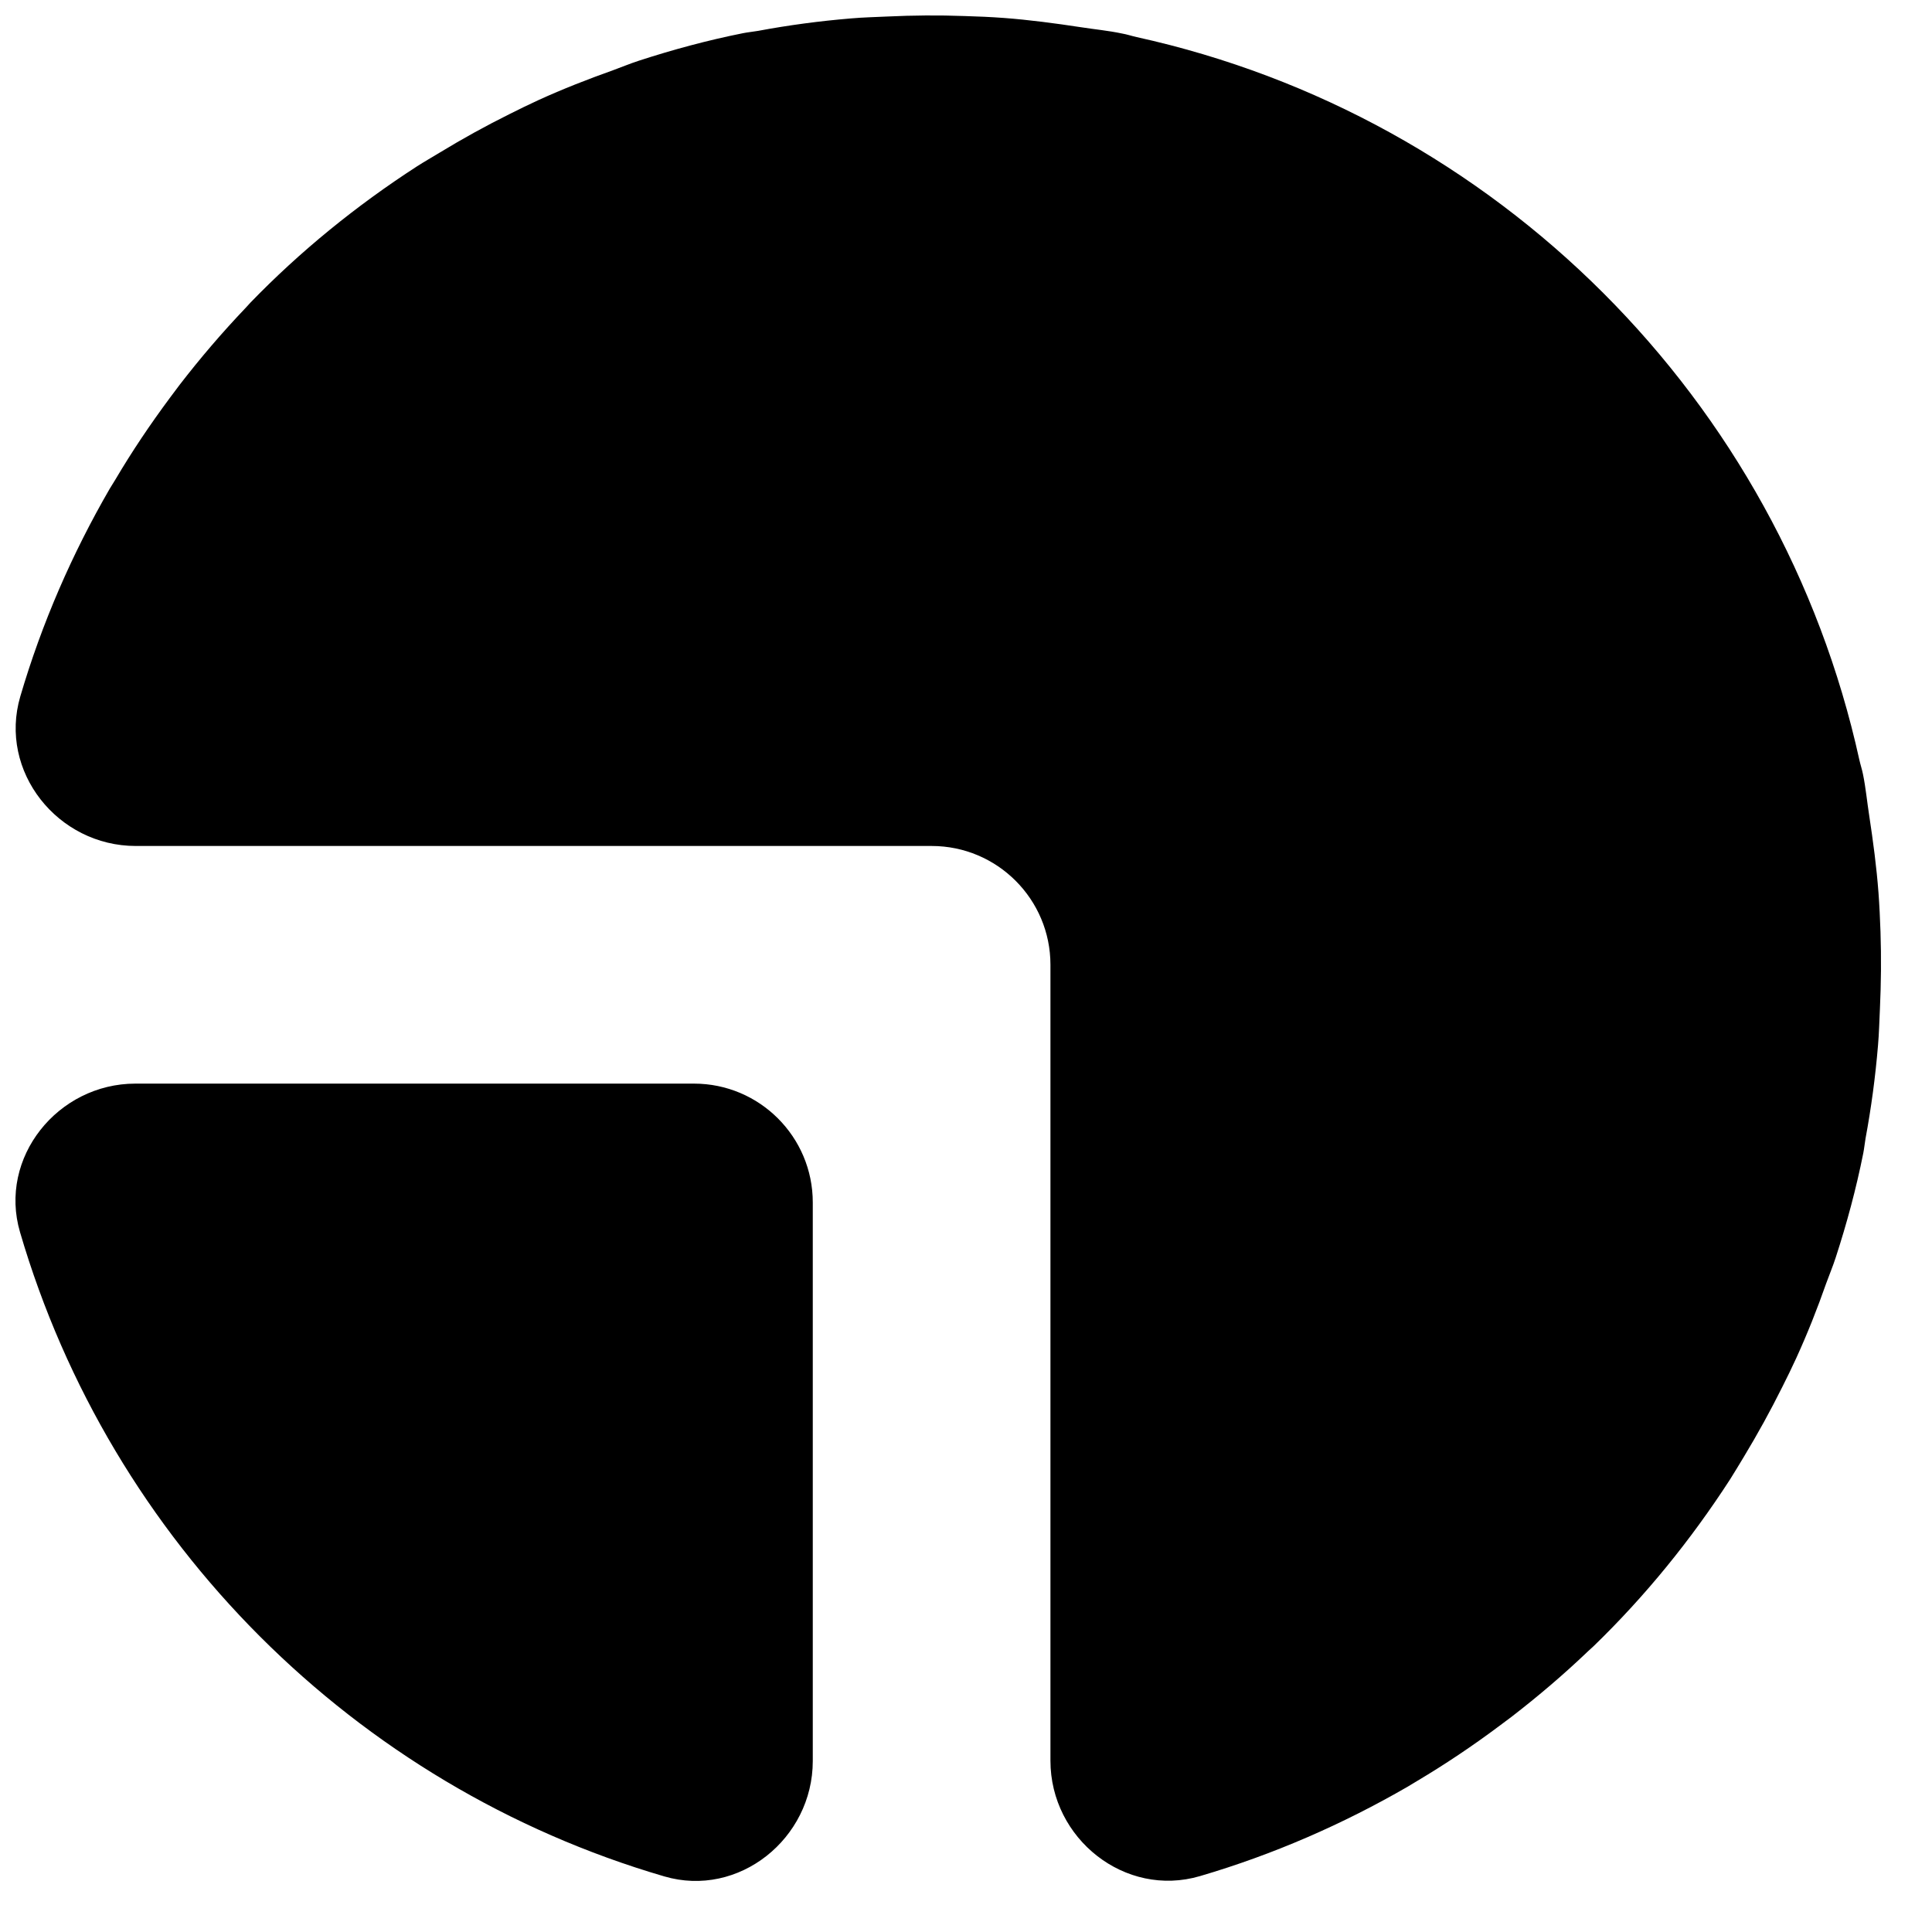 <?xml version="1.0" encoding="UTF-8"?>
<!-- Uploaded to: SVG Repo, www.svgrepo.com, Generator: SVG Repo Mixer Tools -->
<svg width="800px" height="800px" version="1.1" viewBox="144 144 512 512" xmlns="http://www.w3.org/2000/svg">
 <defs>
  <clipPath id="a">
   <path d="m148.09 148.09h494.91v494.91h-494.91z"/>
  </clipPath>
 </defs>
 <g clip-path="url(#a)">
  <path d="m327.9 431.17h-148.02c-20.562 0-36.371 19.617-30.574 39.363 24.023 82.09 88.637 146.73 170.73 170.73 19.742 5.793 39.359-10.012 39.359-30.574v-148.03c0-17.379-14.105-31.488-31.488-31.488m313.91-50.602c-0.504-6.738-1.418-13.602-2.457-20.434-0.566-3.621-0.91-7.336-1.637-10.895-0.25-1.293-0.691-2.582-0.977-3.875-21-95.469-96.07-170.54-191.54-191.54-1.289-0.285-2.582-0.727-3.871-0.945-3.559-0.758-7.273-1.102-10.895-1.668-6.832-1.039-13.699-1.953-20.438-2.457-3.461-0.254-6.894-0.41-10.391-0.504-6.894-0.254-13.695-0.191-20.434 0.125-3.215 0.156-6.457 0.219-9.637 0.504-8.344 0.691-16.562 1.793-24.656 3.305-1.289 0.223-2.644 0.348-3.934 0.602-9.449 1.887-18.641 4.375-27.648 7.305-2.328 0.754-4.566 1.699-6.832 2.519-6.707 2.391-13.32 4.973-19.742 7.902-2.613 1.195-5.164 2.457-7.746 3.746-6.266 3.117-12.375 6.488-18.328 10.109-2.016 1.227-4.125 2.422-6.141 3.715-16.059 10.391-30.953 22.48-44.207 36.18-0.473 0.504-0.883 1.008-1.355 1.48-6.141 6.453-11.902 13.191-17.348 20.246-0.883 1.164-1.734 2.328-2.617 3.496-5.164 6.957-9.98 14.105-14.387 21.57-0.504 0.816-1.008 1.637-1.512 2.453-9.953 17.195-18.012 35.645-23.711 55.074-5.824 19.836 9.918 39.613 30.605 39.613h210.91c17.383 0 31.488 14.105 31.488 31.484v210.94c0 20.656 19.777 36.398 39.613 30.574 19.43-5.699 37.879-13.762 55.074-23.711 0.816-0.473 1.637-1.008 2.453-1.48 7.465-4.438 14.645-9.258 21.57-14.422 1.164-0.879 2.332-1.73 3.496-2.613 7.051-5.445 13.824-11.207 20.246-17.348 0.473-0.473 1.008-0.883 1.48-1.355 13.695-13.258 25.789-28.148 36.18-44.211 1.289-2.012 2.488-4.09 3.746-6.137 3.59-5.953 6.961-12.062 10.078-18.328 1.289-2.551 2.551-5.133 3.746-7.746 2.93-6.422 5.543-13.004 7.902-19.742 0.82-2.266 1.766-4.504 2.519-6.832 2.93-9.008 5.418-18.203 7.305-27.648 0.254-1.289 0.379-2.613 0.598-3.902 1.512-8.125 2.613-16.344 3.309-24.688 0.281-3.18 0.344-6.426 0.504-9.637 0.312-6.738 0.379-13.57 0.156-20.434-0.125-3.465-0.281-6.93-0.535-10.395" fill-rule="evenodd"/>
 </g>
</svg>